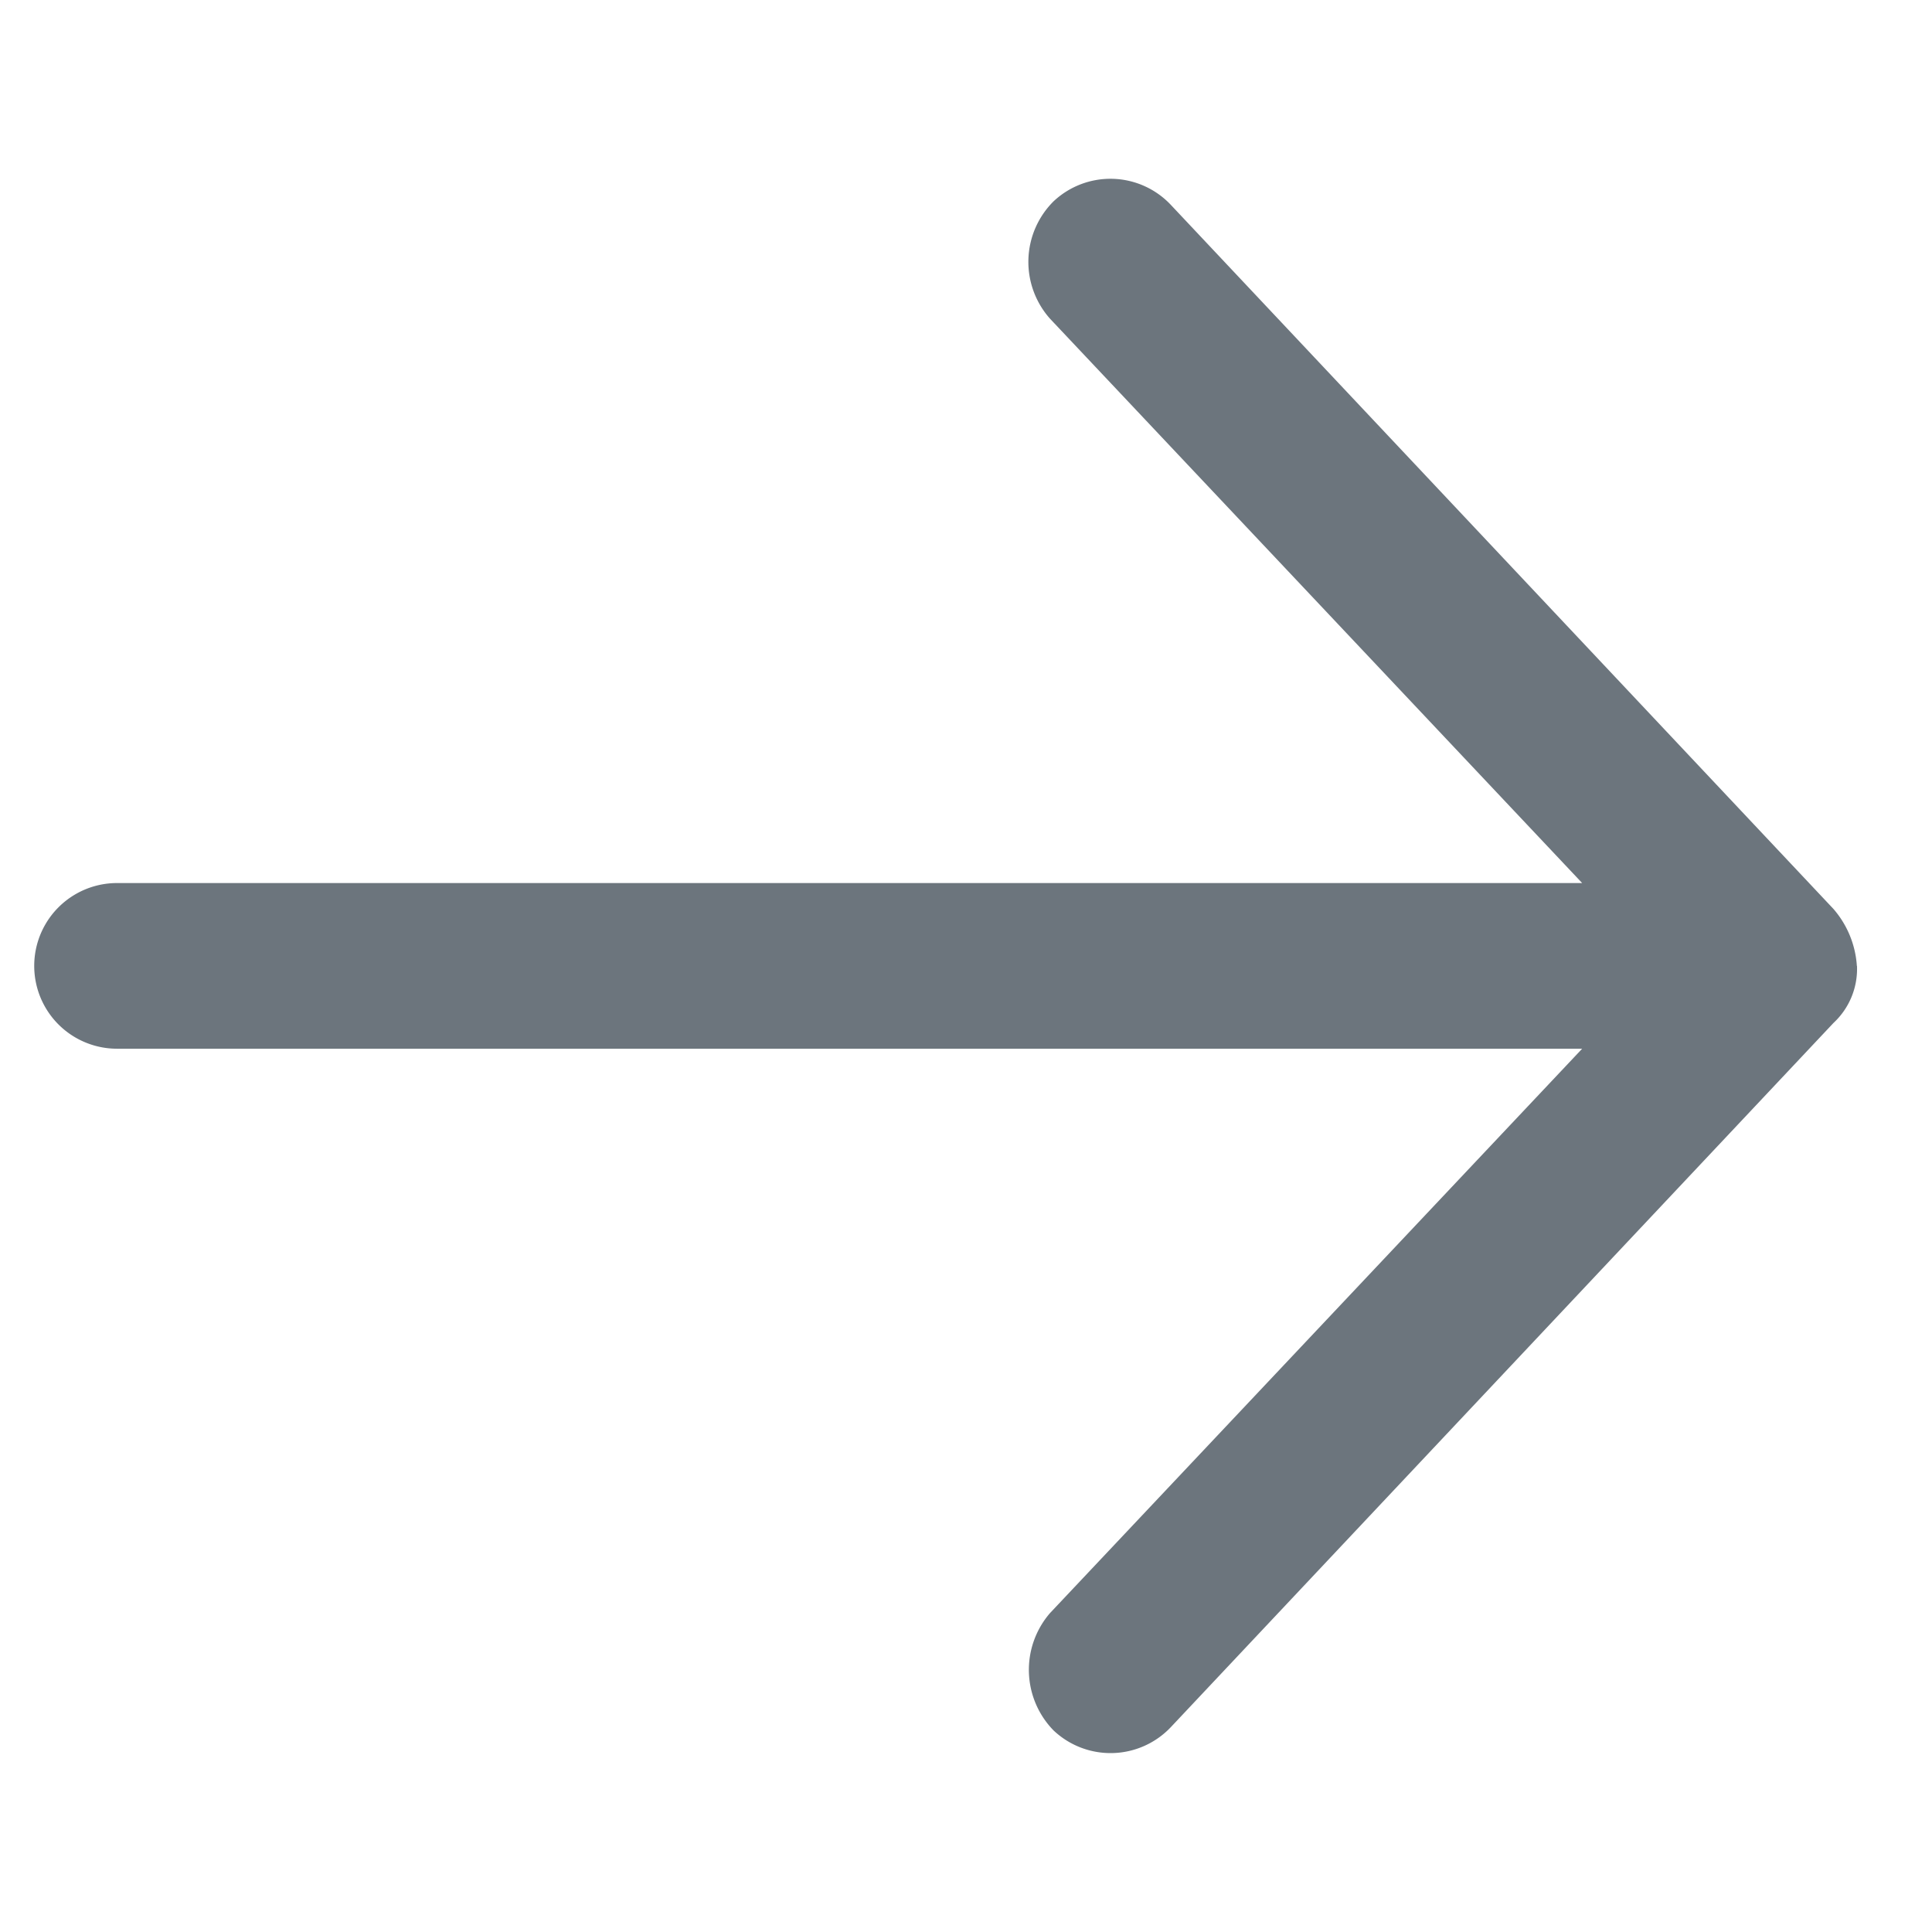 <svg xmlns="http://www.w3.org/2000/svg" width="33.941" height="33.941" viewBox="0 0 33.941 33.941">
  <g id="Grupo_9" data-name="Grupo 9" transform="translate(16.97) rotate(45)">
    <path id="Caminho_1" data-name="Caminho 1" d="M23.067.933a1.694,1.694,0,0,0-1-.418L5.089,0a1.458,1.458,0,0,0-1.5,1.415,1.5,1.5,0,0,0,1.415,1.5l13.62.4-18.2,18.2a1.455,1.455,0,0,0,2.058,2.058l18.2-18.2.4,13.62a1.524,1.524,0,0,0,1.5,1.415A1.458,1.458,0,0,0,24,18.911L23.484,1.93a1.294,1.294,0,0,0-.417-1Z" transform="translate(0 0)" fill="#6c757d"/>
  </g>
</svg>
